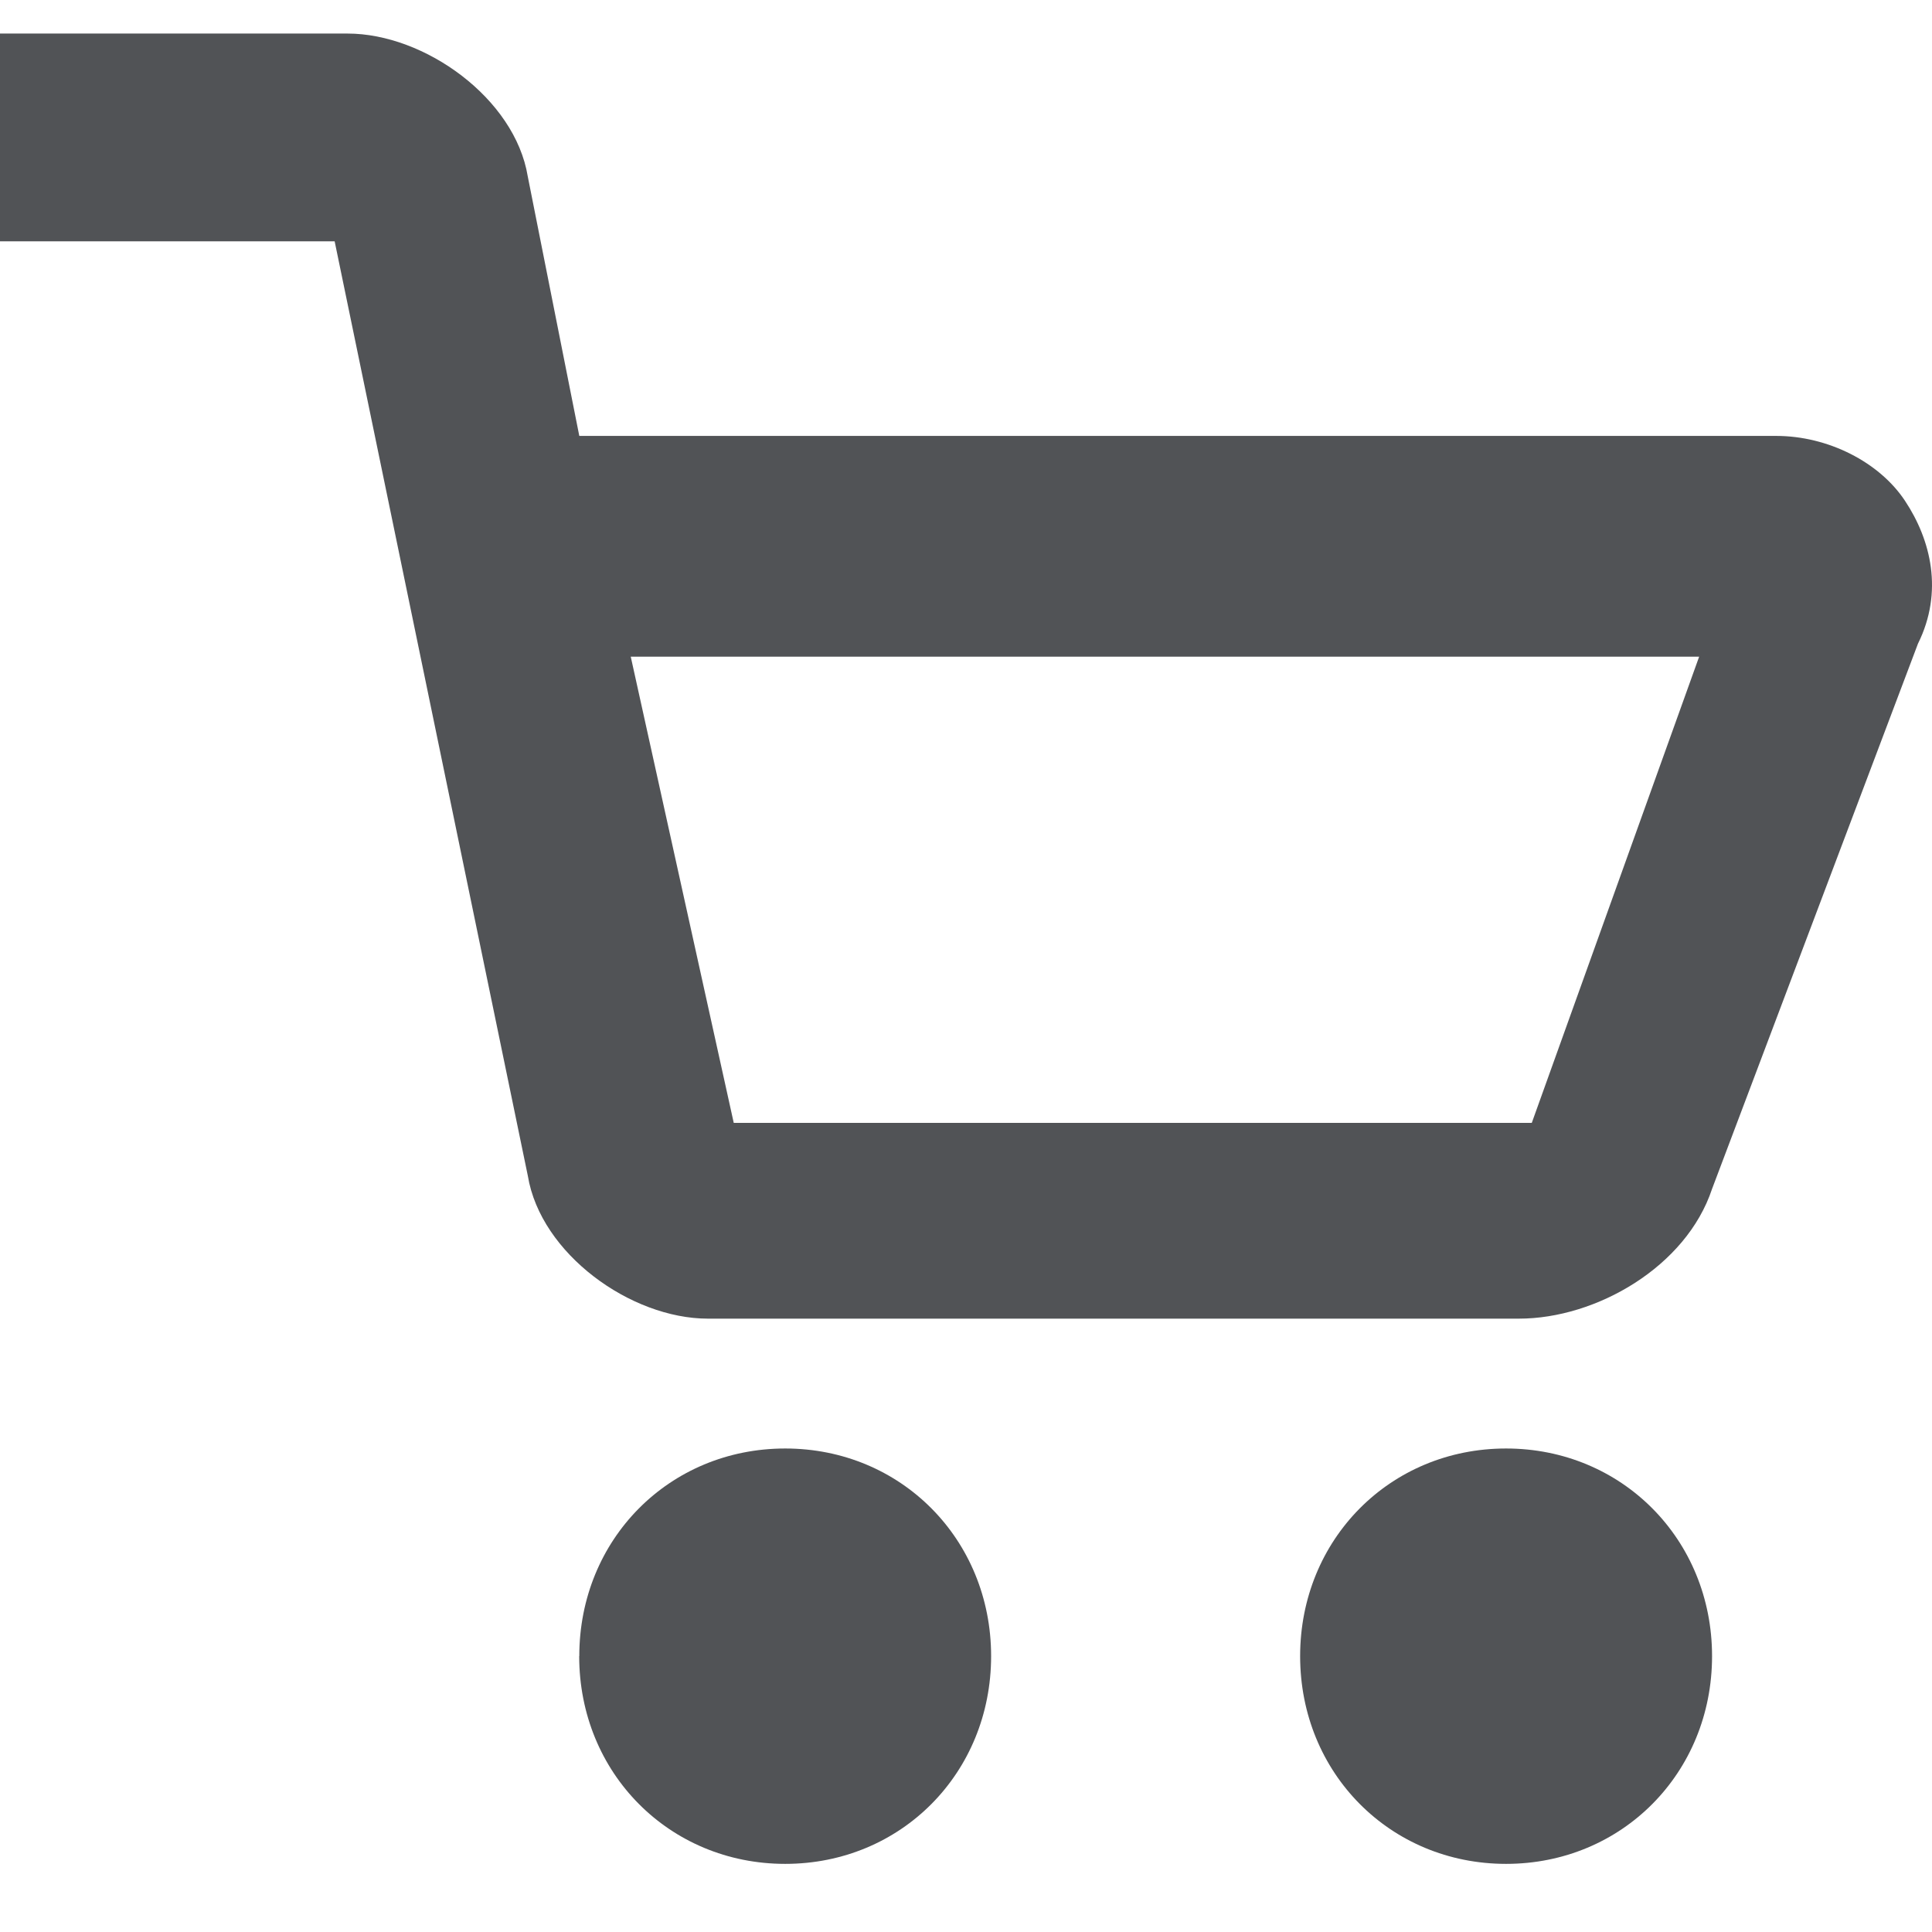 <svg xmlns="http://www.w3.org/2000/svg" width="19" height="19"><path fill="#515356" d="M12.786 16.287c0 1.15.886 2.043 2.025 2.043 1.14 0 2.026-.894 2.026-2.043 0-1.148-.887-2.042-2.026-2.042-1.14 0-2.025.894-2.025 2.042zm-7.09 0c0 1.15.887 2.043 2.026 2.043 1.14 0 2.025-.894 2.025-2.043 0-1.148-.886-2.042-2.025-2.042-1.14 0-2.025.894-2.025 2.042zm1.52-5.244L6.203 6.458H16.71l-1.646 4.585zm10.253-6.756H5.697L5.19 1.734C5.064.968 4.177.33 3.418.33H0v2.043h3.291l1.9 9.191c.126.766 1.012 1.404 1.771 1.404h7.976c.76 0 1.645-.51 1.899-1.276l2.025-5.362c.253-.51.127-1.021-.127-1.404-.253-.383-.76-.639-1.266-.639z"/></svg>